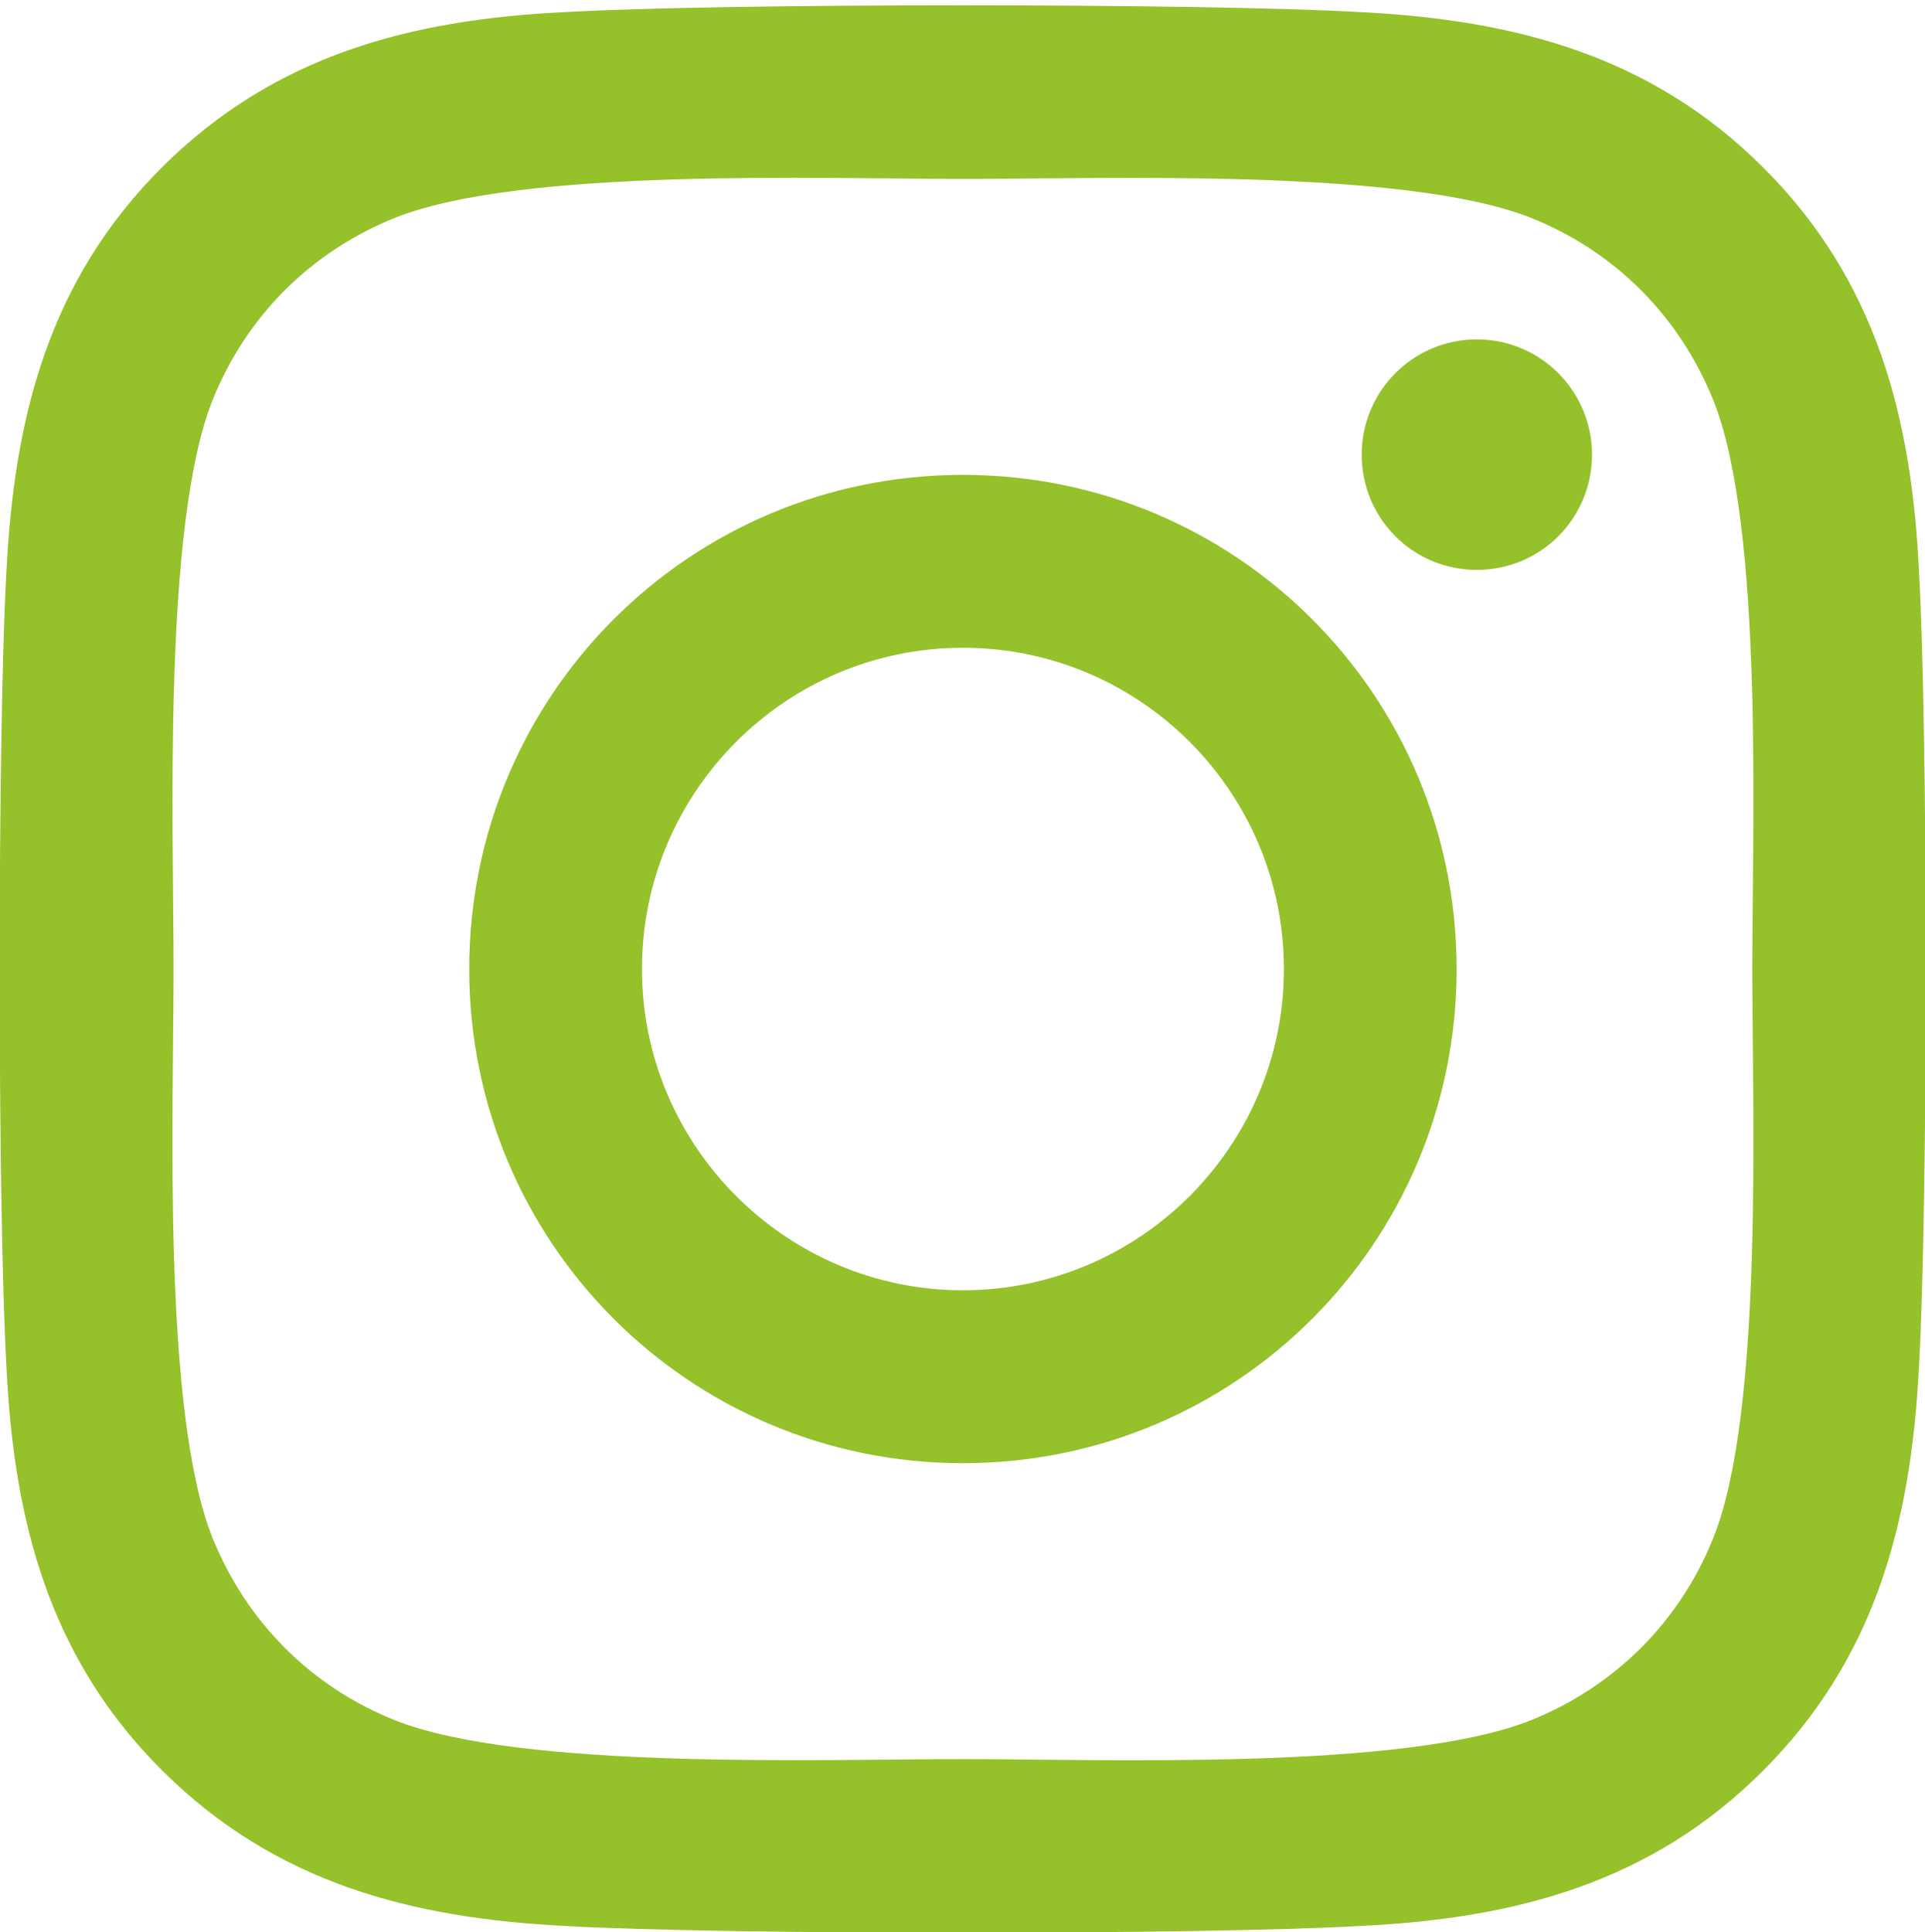 <?xml version="1.0" encoding="UTF-8"?> <svg xmlns="http://www.w3.org/2000/svg" width="278" height="279" viewBox="0 0 278 279" fill="none"> <path d="M139.062 68.574C99.596 68.574 67.762 100.436 67.762 139.938C67.762 179.439 99.596 211.301 139.062 211.301C178.528 211.301 210.361 179.439 210.361 139.938C210.361 100.436 178.528 68.574 139.062 68.574ZM139.062 186.333C113.558 186.333 92.708 165.527 92.708 139.938C92.708 114.349 113.496 93.542 139.062 93.542C164.628 93.542 185.416 114.349 185.416 139.938C185.416 165.527 164.566 186.333 139.062 186.333ZM229.908 65.655C229.908 74.909 222.462 82.3 213.278 82.3C204.032 82.3 196.647 74.847 196.647 65.655C196.647 56.463 204.094 49.01 213.278 49.01C222.462 49.01 229.908 56.463 229.908 65.655ZM277.131 82.549C276.076 60.251 270.988 40.501 254.668 24.228C238.409 7.955 218.676 2.862 196.399 1.744C173.439 0.44 104.622 0.44 81.662 1.744C59.447 2.8 39.714 7.893 23.394 24.166C7.074 40.438 2.047 60.189 0.93 82.487C-0.373 105.467 -0.373 174.346 0.93 197.327C1.985 219.624 7.074 239.375 23.394 255.647C39.714 271.92 59.385 277.013 81.662 278.131C104.622 279.435 173.439 279.435 196.399 278.131C218.676 277.075 238.409 271.982 254.668 255.647C270.926 239.375 276.014 219.624 277.131 197.327C278.434 174.346 278.434 105.529 277.131 82.549ZM247.469 221.984C242.629 234.158 233.259 243.536 221.034 248.443C202.729 255.71 159.291 254.033 139.062 254.033C118.832 254.033 75.333 255.647 57.089 248.443C44.926 243.598 35.556 234.22 30.654 221.984C23.394 203.662 25.069 160.185 25.069 139.938C25.069 119.69 23.456 76.151 30.654 57.891C35.494 45.718 44.864 36.339 57.089 31.433C75.395 24.166 118.832 25.843 139.062 25.843C159.291 25.843 202.791 24.228 221.034 31.433C233.197 36.277 242.567 45.656 247.469 57.891C254.73 76.213 253.054 119.69 253.054 139.938C253.054 160.185 254.73 203.724 247.469 221.984Z" fill="#95C12B"></path> </svg> 
